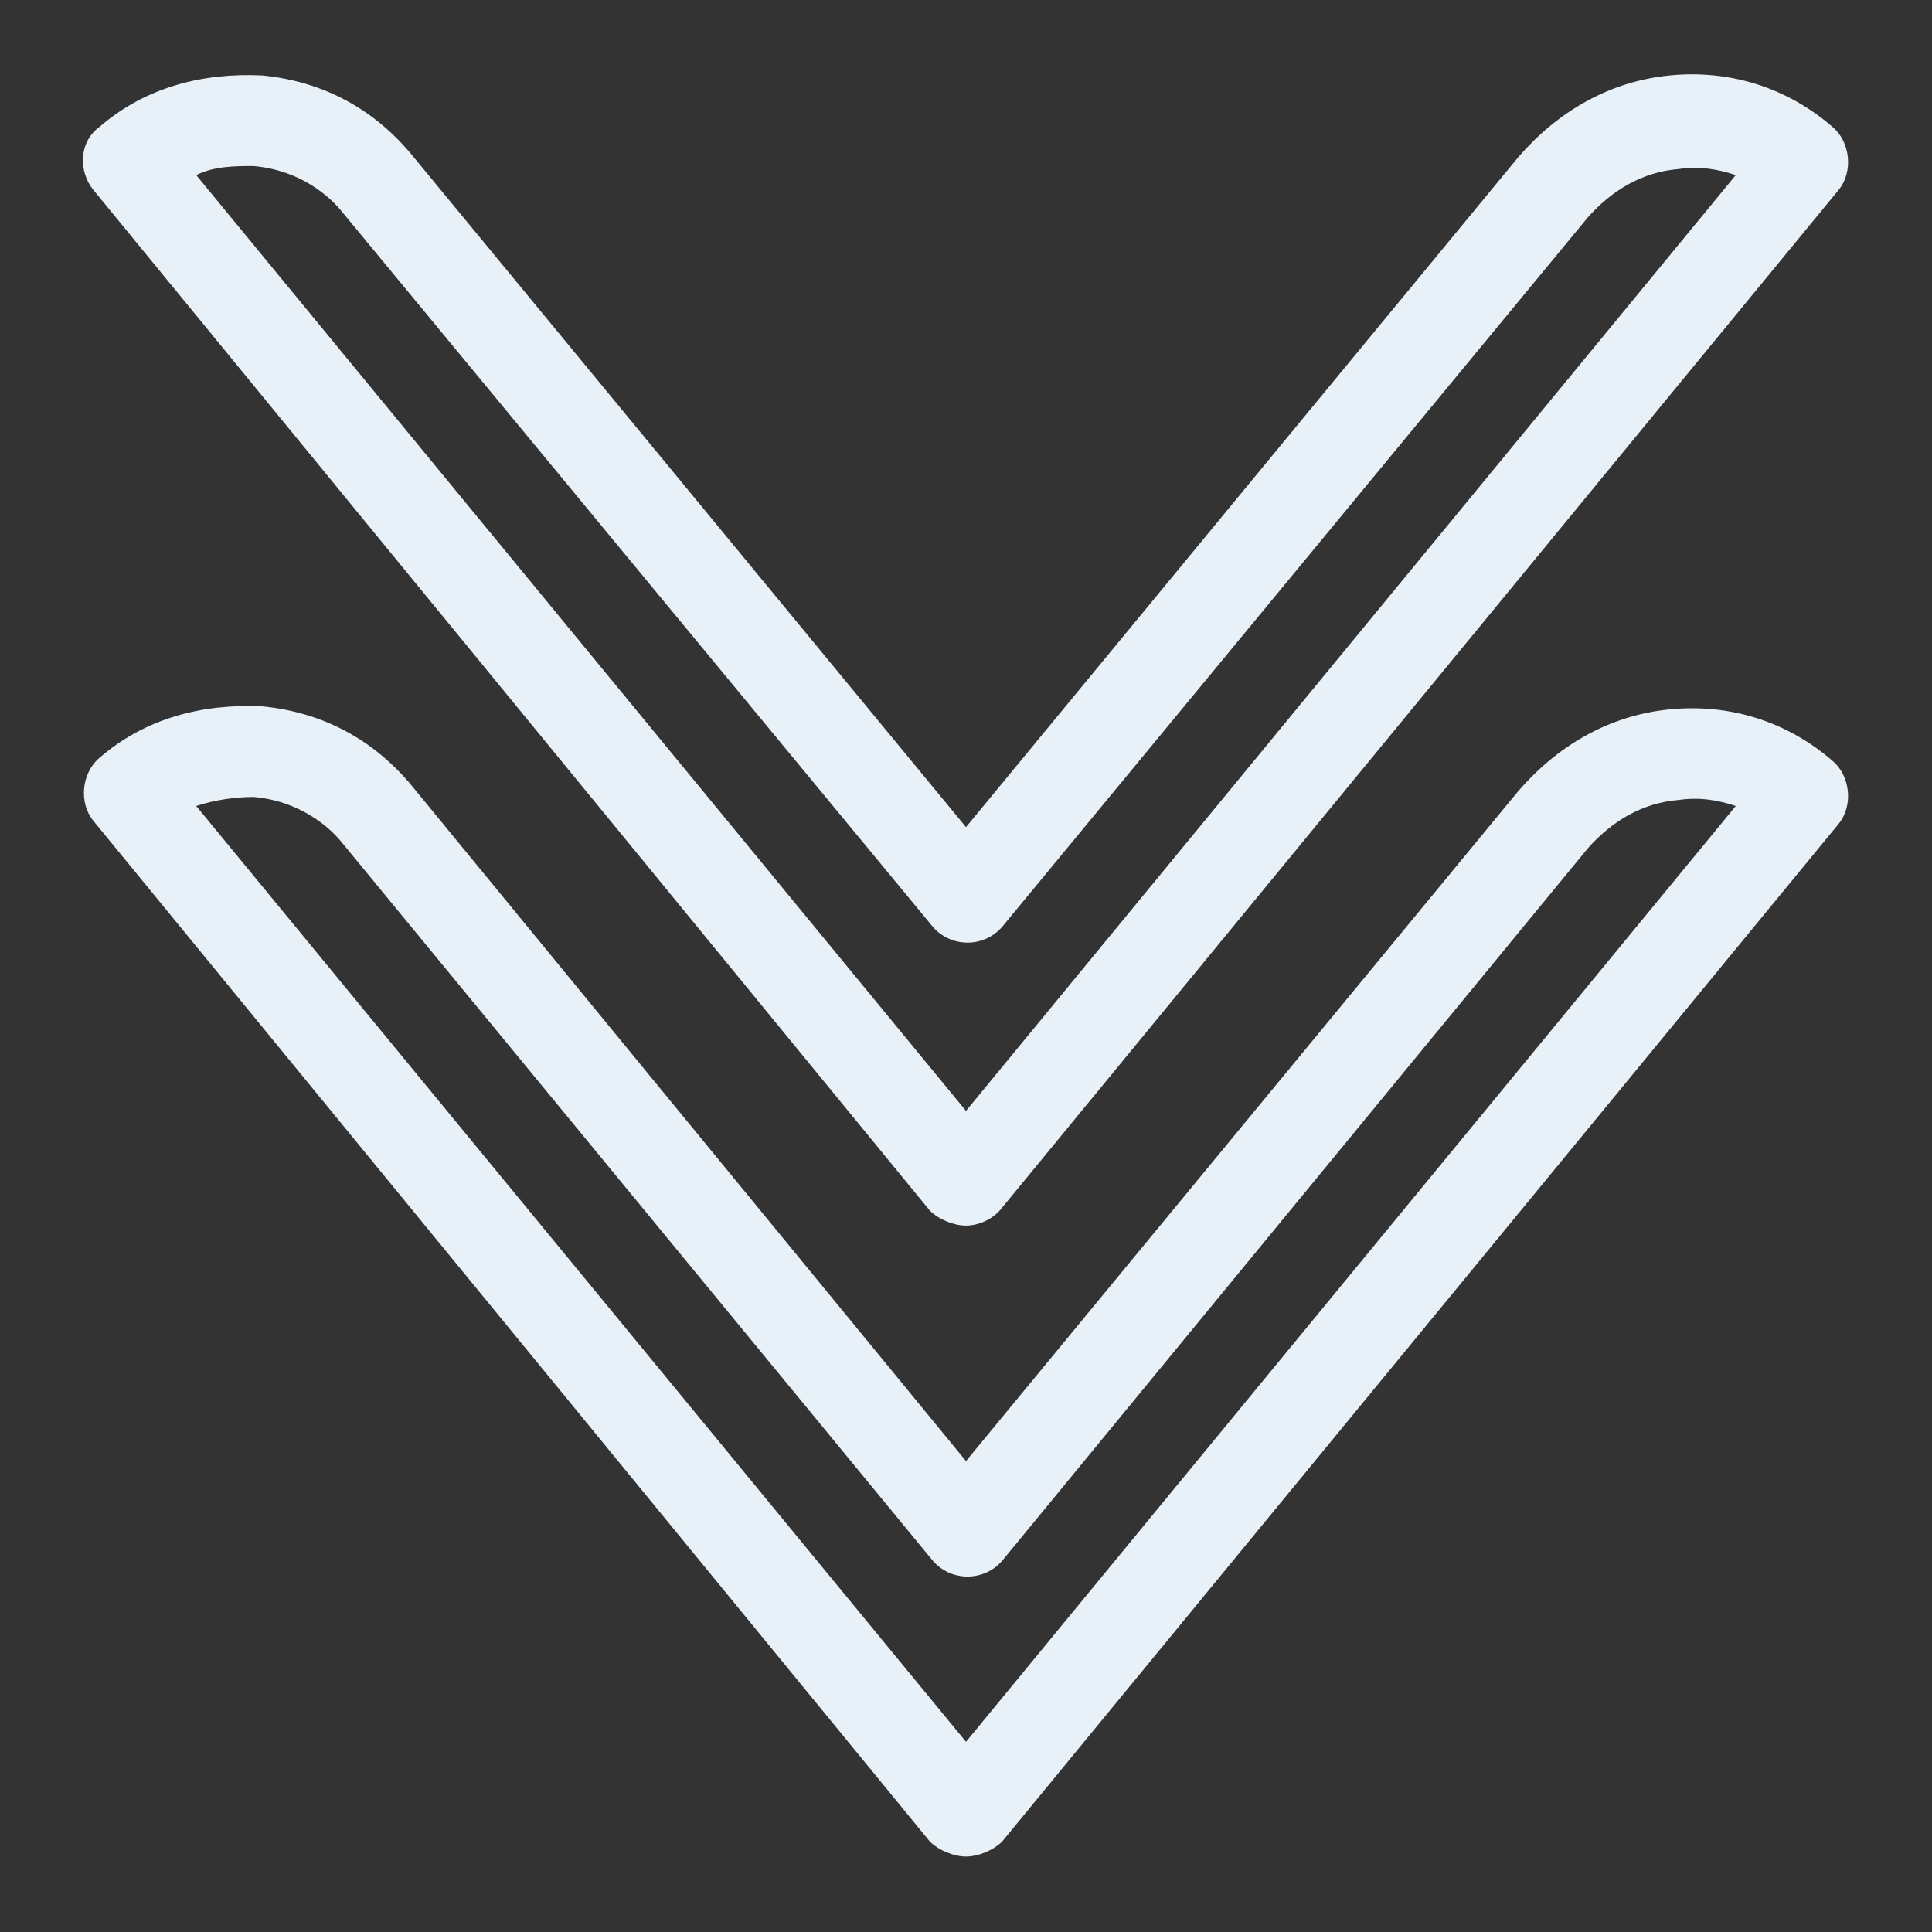 <svg xmlns="http://www.w3.org/2000/svg" viewBox="0 0 64 64"><rect x="0" y="0" width="64" height="64" fill="#333333" stroke="none"/><path d="M32 40.6c-.4 0-.9-.2-1.2-.5L3.1 6.3c-.5-.6-.5-1.6.2-2.1 1.5-1.3 3.4-1.8 5.4-1.7 2 .2 3.7 1.1 5 2.7L32 27.4 50.3 5.2c1.3-1.5 3-2.5 5-2.7 2-.2 3.9.4 5.4 1.7.6.5.7 1.5.2 2.1L33.2 40c-.3.4-.8.6-1.2.6zM6.5 5.8l25.5 31 25.5-31c-.6-.2-1.2-.3-1.9-.2-1.2.1-2.2.7-3 1.6L33.2 30.7c-.6.7-1.7.7-2.3 0L11.4 7.1c-.7-.9-1.8-1.5-3-1.6-.6 0-1.3 0-1.9.3z" fill="#e8f1f8" class="color000000 svgShape"/><path d="M32 61.5c-.4 0-.9-.2-1.2-.5L3.1 27.2c-.5-.6-.4-1.6.2-2.1 1.5-1.3 3.4-1.8 5.4-1.7 2 .2 3.7 1.1 5 2.7L32 48.4l18.3-22.2c1.3-1.5 3-2.5 5-2.7 2-.2 3.9.4 5.4 1.7.6.5.7 1.5.2 2.1L33.2 61c-.3.3-.8.5-1.2.5zM6.5 26.7l25.5 31 25.5-31c-.6-.2-1.2-.3-1.9-.2-1.2.1-2.2.7-3 1.6L33.2 51.7c-.6.7-1.7.7-2.3 0L11.4 28c-.7-.9-1.8-1.5-3-1.6-.6 0-1.3.1-1.9.3z" fill="#e8f1f8" class="color000000 svgShape"/></svg>